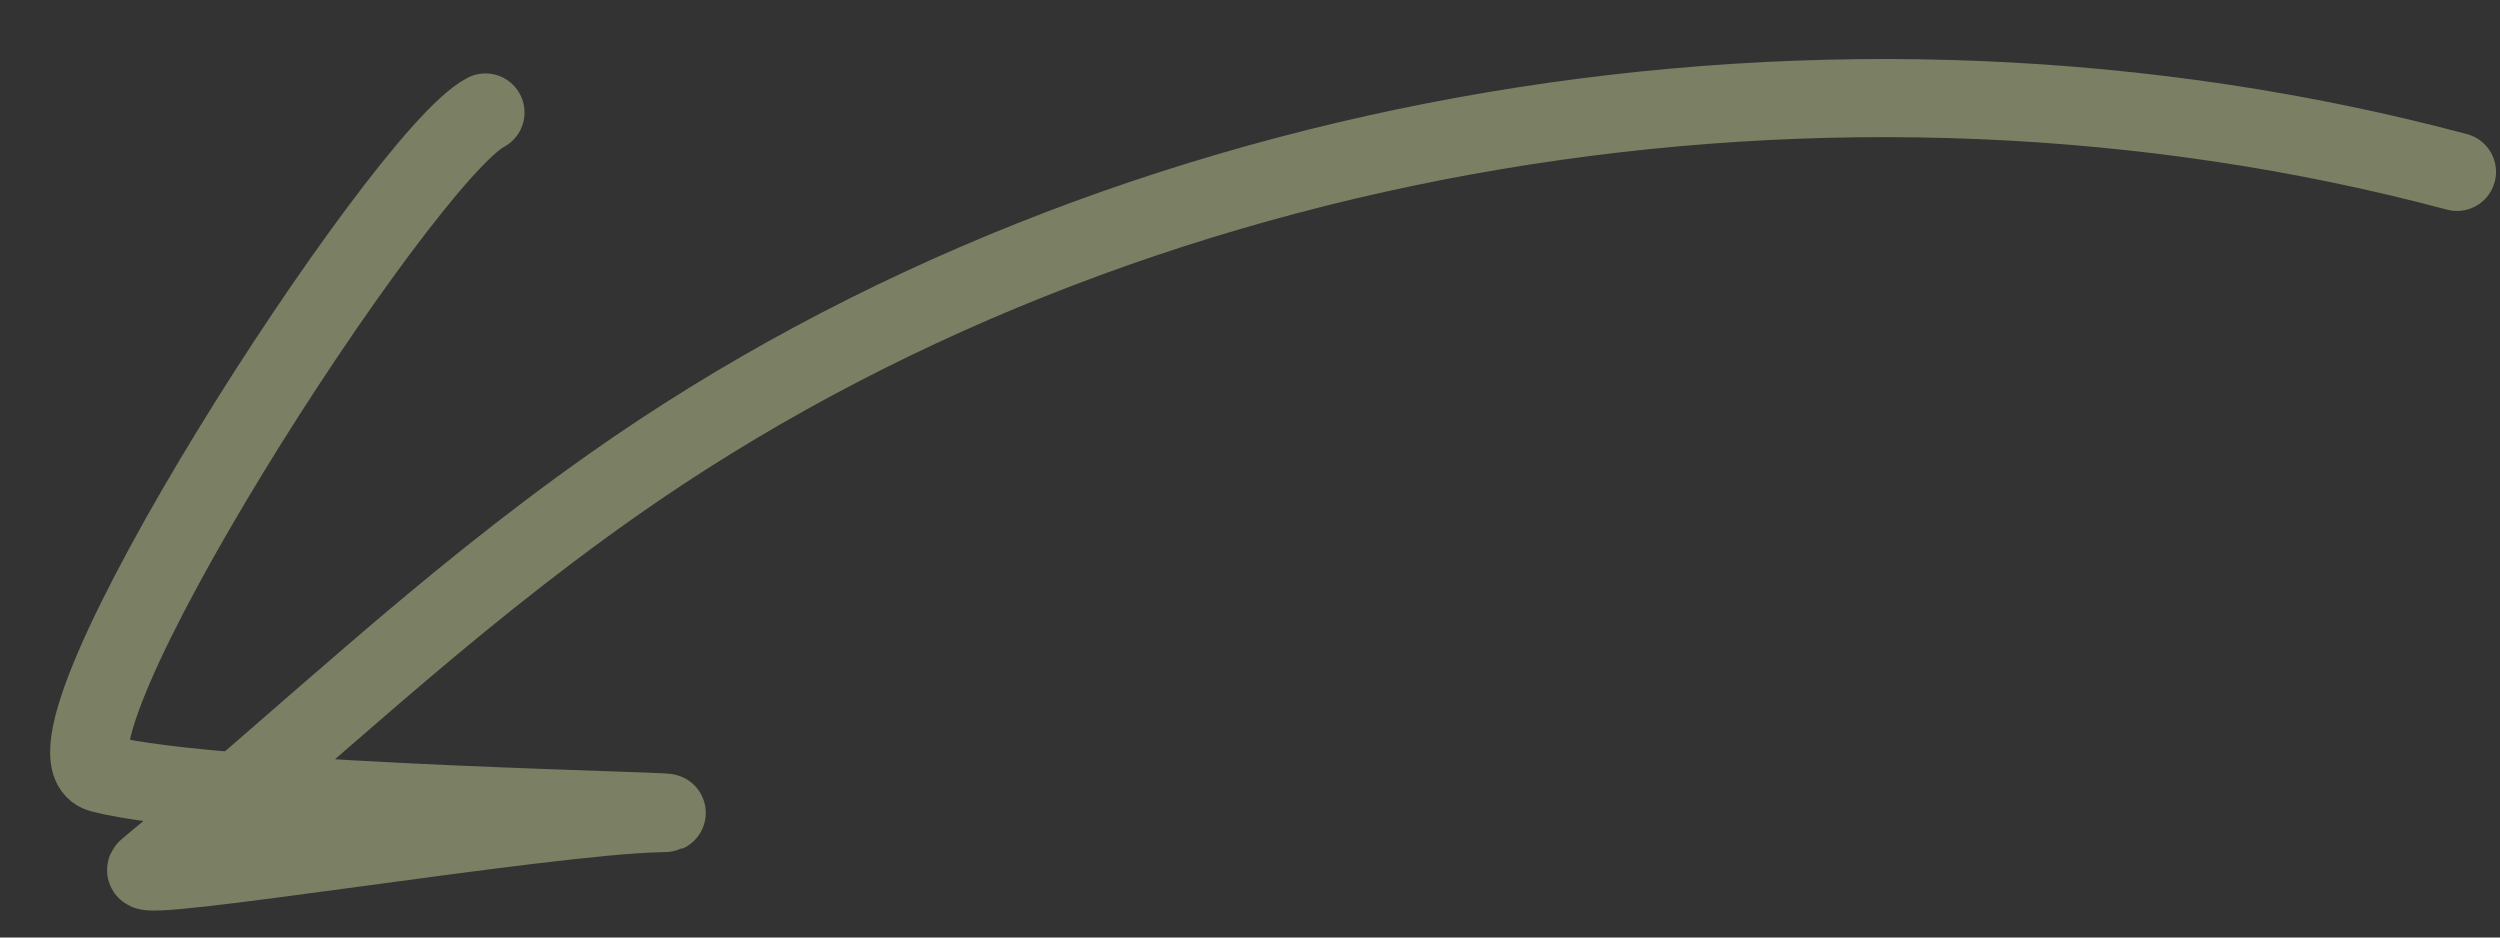 <?xml version="1.0" encoding="UTF-8"?> <svg xmlns="http://www.w3.org/2000/svg" width="32" height="12" viewBox="0 0 32 12" fill="none"><rect x="0" y="0" width="32" height="12" fill="#333333" stroke="none"/> <path d="M1.879 11.124C2.28 10.792 2.667 10.461 3.047 10.134C5.493 10.336 9.174 10.396 8.439 10.409C7 10.434 1.627 11.333 1.879 11.124Z" fill="white"></path> <path d="M31.449 2.2C23.516 0.083 14.422 1.569 7.832 6.216C5.634 7.765 3.94 9.416 1.879 11.124C1.627 11.333 7 10.434 8.439 10.409C9.404 10.392 2.767 10.294 1.29 9.9C0.231 9.617 5.14 2.001 6.214 1.44" stroke="#7B7F64" stroke-linecap="round"></path> </svg> 